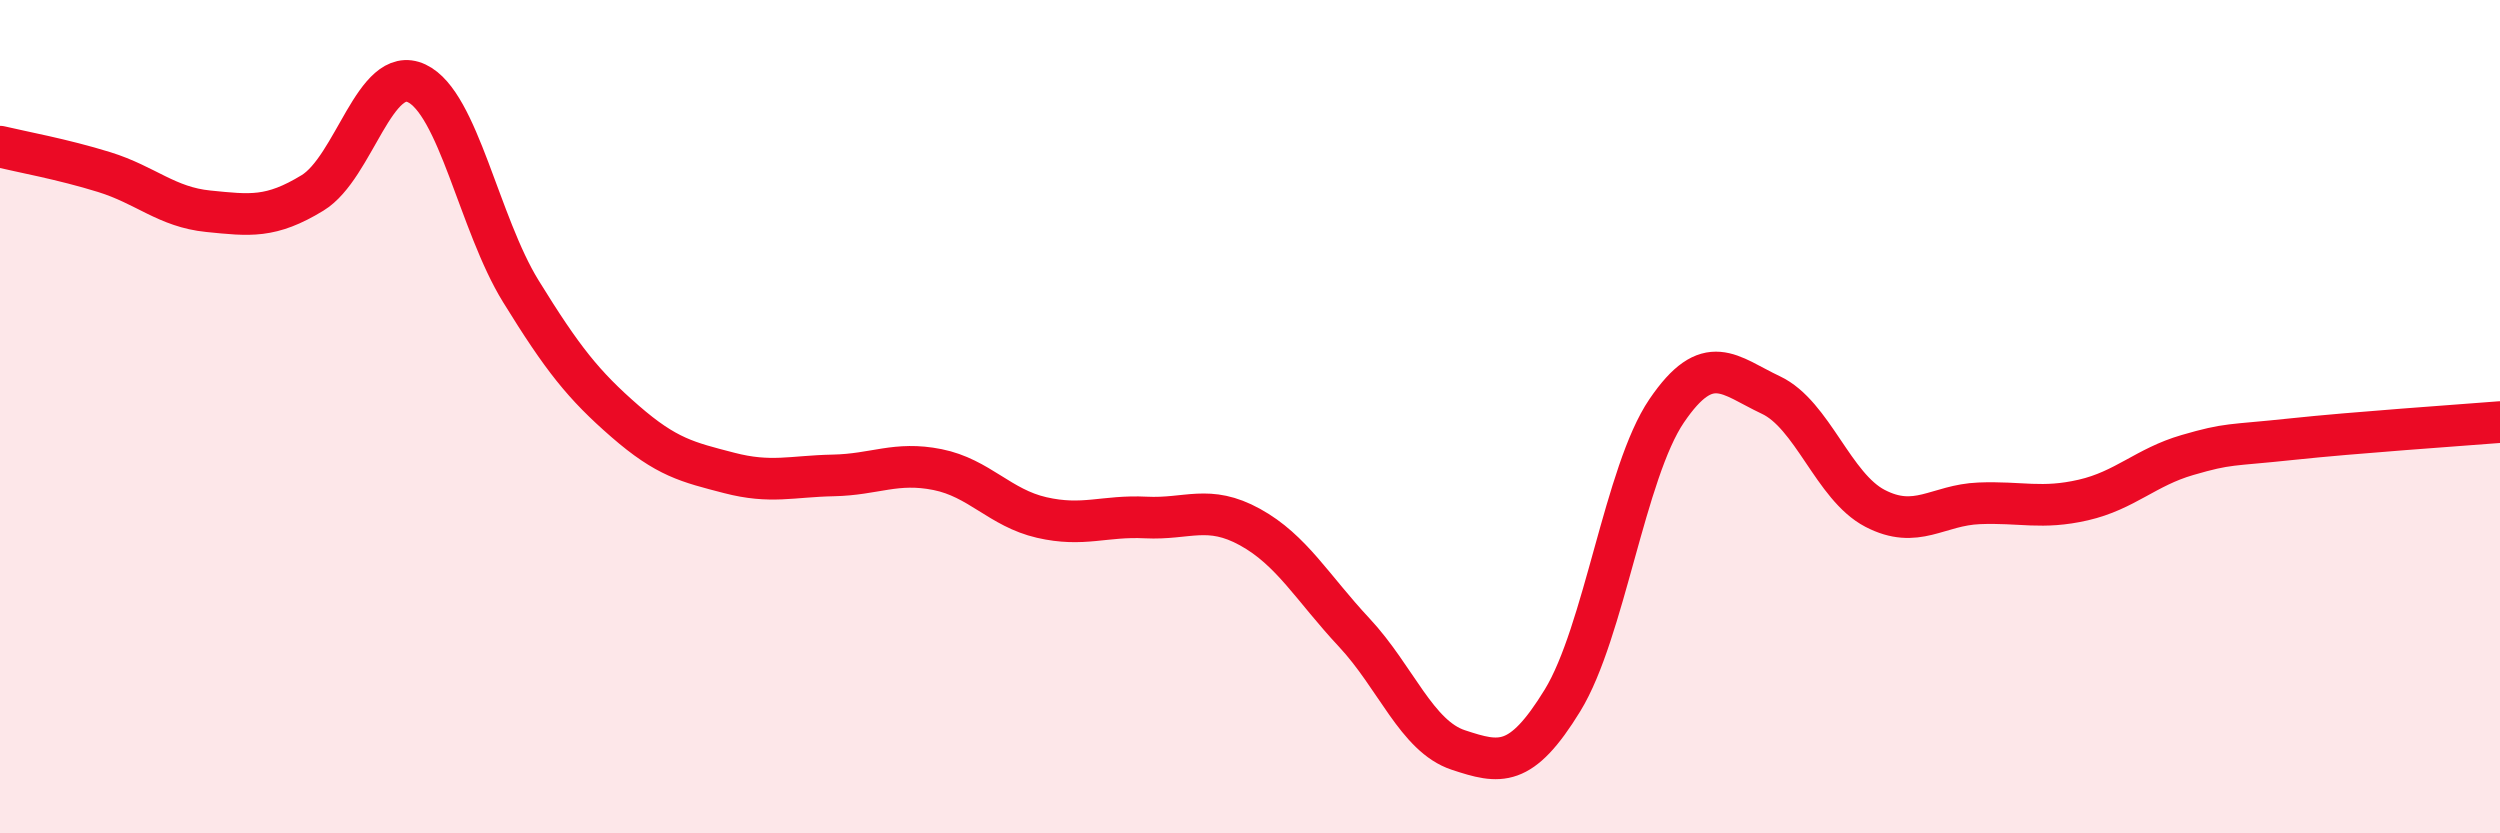 
    <svg width="60" height="20" viewBox="0 0 60 20" xmlns="http://www.w3.org/2000/svg">
      <path
        d="M 0,3.52 C 0.5,3.64 1.5,3.82 2.5,4.13 C 3.5,4.44 4,4.97 5,5.07 C 6,5.17 6.5,5.24 7.5,4.63 C 8.5,4.02 9,1.53 10,2 C 11,2.47 11.5,5.37 12.5,6.99 C 13.5,8.61 14,9.24 15,10.11 C 16,10.98 16.5,11.09 17.5,11.35 C 18.5,11.61 19,11.43 20,11.41 C 21,11.39 21.5,11.07 22.5,11.27 C 23.5,11.47 24,12.19 25,12.42 C 26,12.65 26.5,12.37 27.5,12.42 C 28.5,12.47 29,12.1 30,12.65 C 31,13.2 31.5,14.11 32.5,15.18 C 33.5,16.25 34,17.67 35,18 C 36,18.33 36.5,18.44 37.5,16.81 C 38.5,15.18 39,11.33 40,9.86 C 41,8.39 41.5,9.01 42.5,9.48 C 43.5,9.95 44,11.68 45,12.2 C 46,12.72 46.5,12.12 47.5,12.08 C 48.5,12.04 49,12.23 50,12 C 51,11.77 51.5,11.21 52.5,10.92 C 53.5,10.63 53.5,10.7 55,10.54 C 56.5,10.38 59,10.21 60,10.13L60 20L0 20Z"
        fill="#EB0A25"
        opacity="0.1"
        stroke-linecap="round"
        stroke-linejoin="round"
      />
      <path
        d="M 0,3.52 C 0.5,3.64 1.5,3.82 2.5,4.13 C 3.5,4.44 4,4.97 5,5.07 C 6,5.17 6.5,5.24 7.5,4.63 C 8.5,4.02 9,1.53 10,2 C 11,2.47 11.5,5.37 12.5,6.99 C 13.5,8.61 14,9.24 15,10.11 C 16,10.98 16.5,11.09 17.5,11.35 C 18.5,11.61 19,11.43 20,11.41 C 21,11.39 21.5,11.07 22.5,11.27 C 23.5,11.47 24,12.19 25,12.42 C 26,12.65 26.5,12.37 27.5,12.42 C 28.5,12.47 29,12.1 30,12.65 C 31,13.2 31.5,14.11 32.5,15.18 C 33.5,16.25 34,17.67 35,18 C 36,18.33 36.5,18.44 37.5,16.81 C 38.5,15.18 39,11.33 40,9.86 C 41,8.39 41.5,9.01 42.5,9.48 C 43.5,9.95 44,11.68 45,12.2 C 46,12.72 46.5,12.12 47.5,12.08 C 48.5,12.04 49,12.23 50,12 C 51,11.77 51.5,11.21 52.5,10.92 C 53.5,10.63 53.5,10.7 55,10.54 C 56.5,10.38 59,10.21 60,10.13"
        stroke="#EB0A25"
        stroke-width="1"
        fill="none"
        stroke-linecap="round"
        stroke-linejoin="round"
      />
    </svg>
  